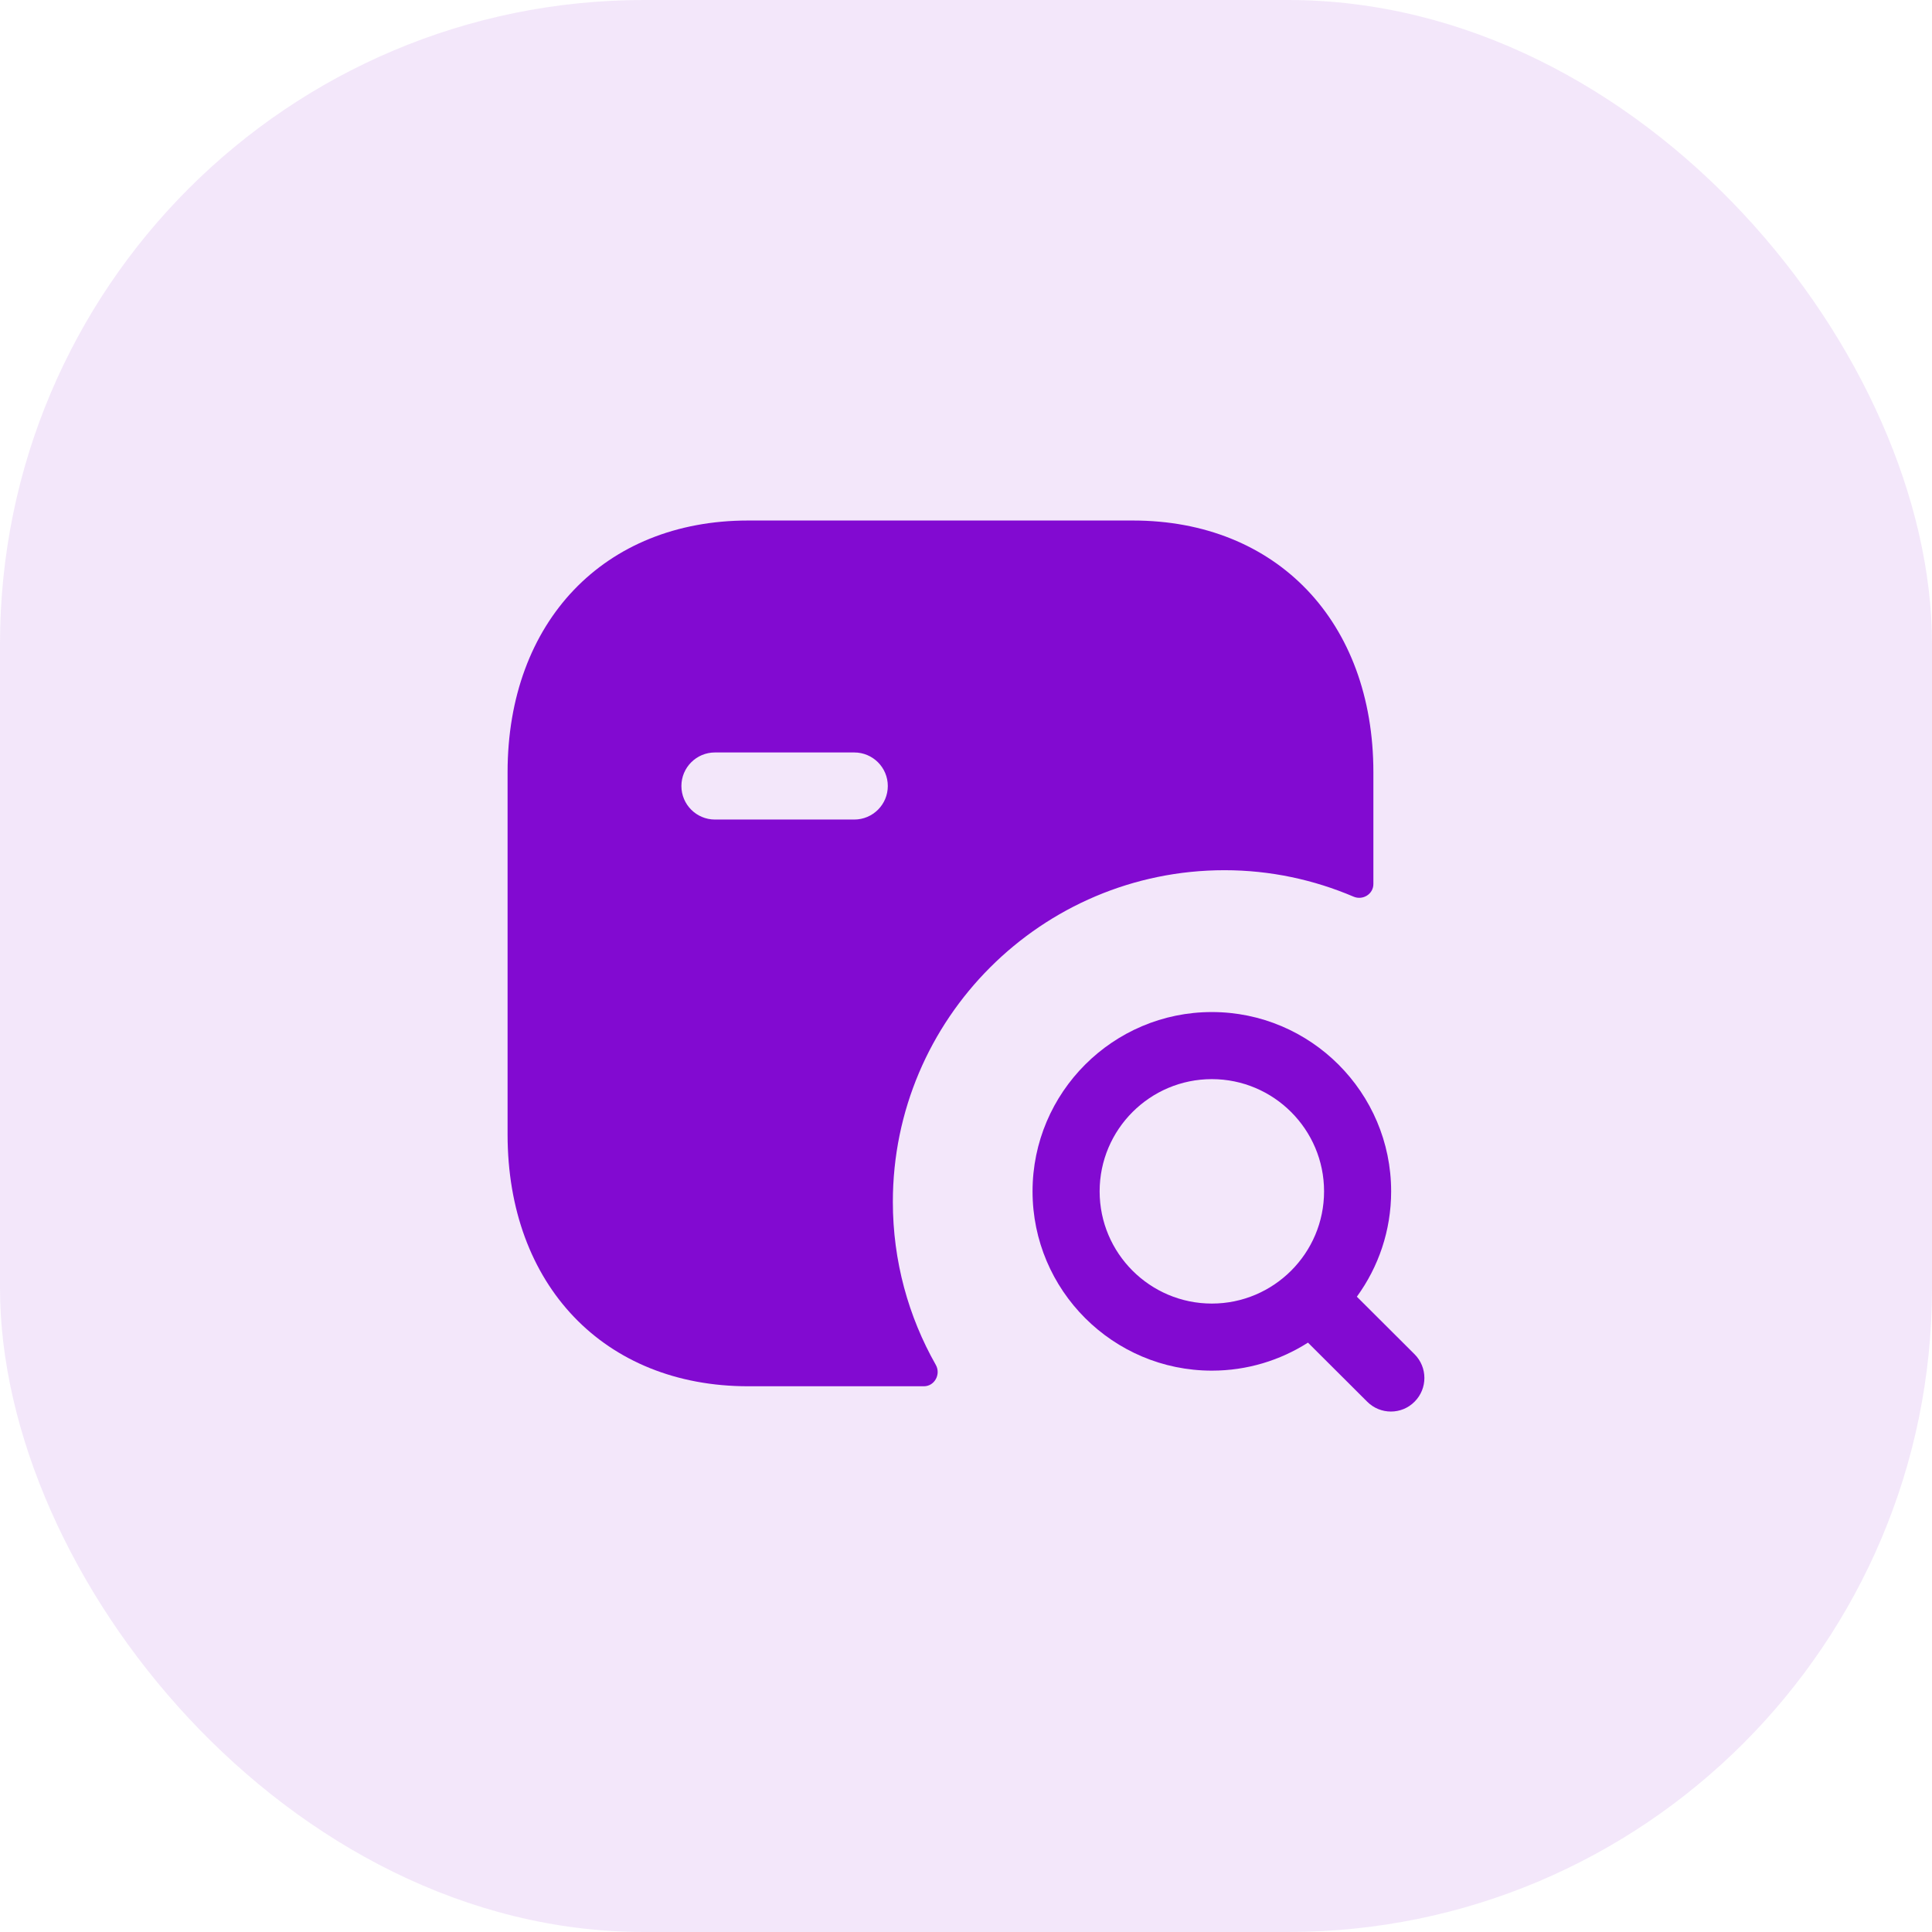 <svg width="36" height="36" viewBox="0 0 36 36" fill="none" xmlns="http://www.w3.org/2000/svg">
<rect width="36" height="36" rx="12" fill="#820AD1" fill-opacity="0.1"/>
<path fill-rule="evenodd" clip-rule="evenodd" d="M15.918 15.271H13.322C12.977 15.271 12.697 14.991 12.697 14.646C12.697 14.301 12.977 14.021 13.322 14.021H15.918C16.263 14.021 16.543 14.301 16.543 14.646C16.543 14.991 16.263 15.271 15.918 15.271ZM22.817 16.215C23.671 16.215 24.483 16.393 25.222 16.708C25.394 16.781 25.591 16.66 25.591 16.473V14.39C25.591 11.584 23.79 9.699 21.109 9.699H13.94C11.259 9.699 9.458 11.584 9.458 14.39V21.139C9.458 23.945 11.259 25.831 13.941 25.831H17.215C17.415 25.831 17.536 25.606 17.437 25.432C16.928 24.535 16.637 23.498 16.637 22.395C16.637 18.987 19.409 16.215 22.817 16.215Z" fill="#820AD1"/>
<path fill-rule="evenodd" clip-rule="evenodd" d="M22.581 24.29C21.428 24.29 20.49 23.353 20.49 22.199C20.49 21.046 21.428 20.108 22.581 20.108C23.733 20.108 24.672 21.046 24.672 22.199C24.672 23.353 23.733 24.29 22.581 24.29ZM26.358 25.234L25.283 24.162C25.685 23.61 25.922 22.932 25.922 22.199C25.922 20.357 24.422 18.858 22.581 18.858C20.739 18.858 19.24 20.357 19.24 22.199C19.24 24.042 20.739 25.54 22.581 25.54C23.24 25.54 23.854 25.348 24.372 25.018L25.476 26.119C25.598 26.241 25.758 26.302 25.917 26.302C26.078 26.302 26.238 26.241 26.359 26.118C26.603 25.873 26.602 25.478 26.358 25.234Z" fill="#820AD1"/>
</svg>
